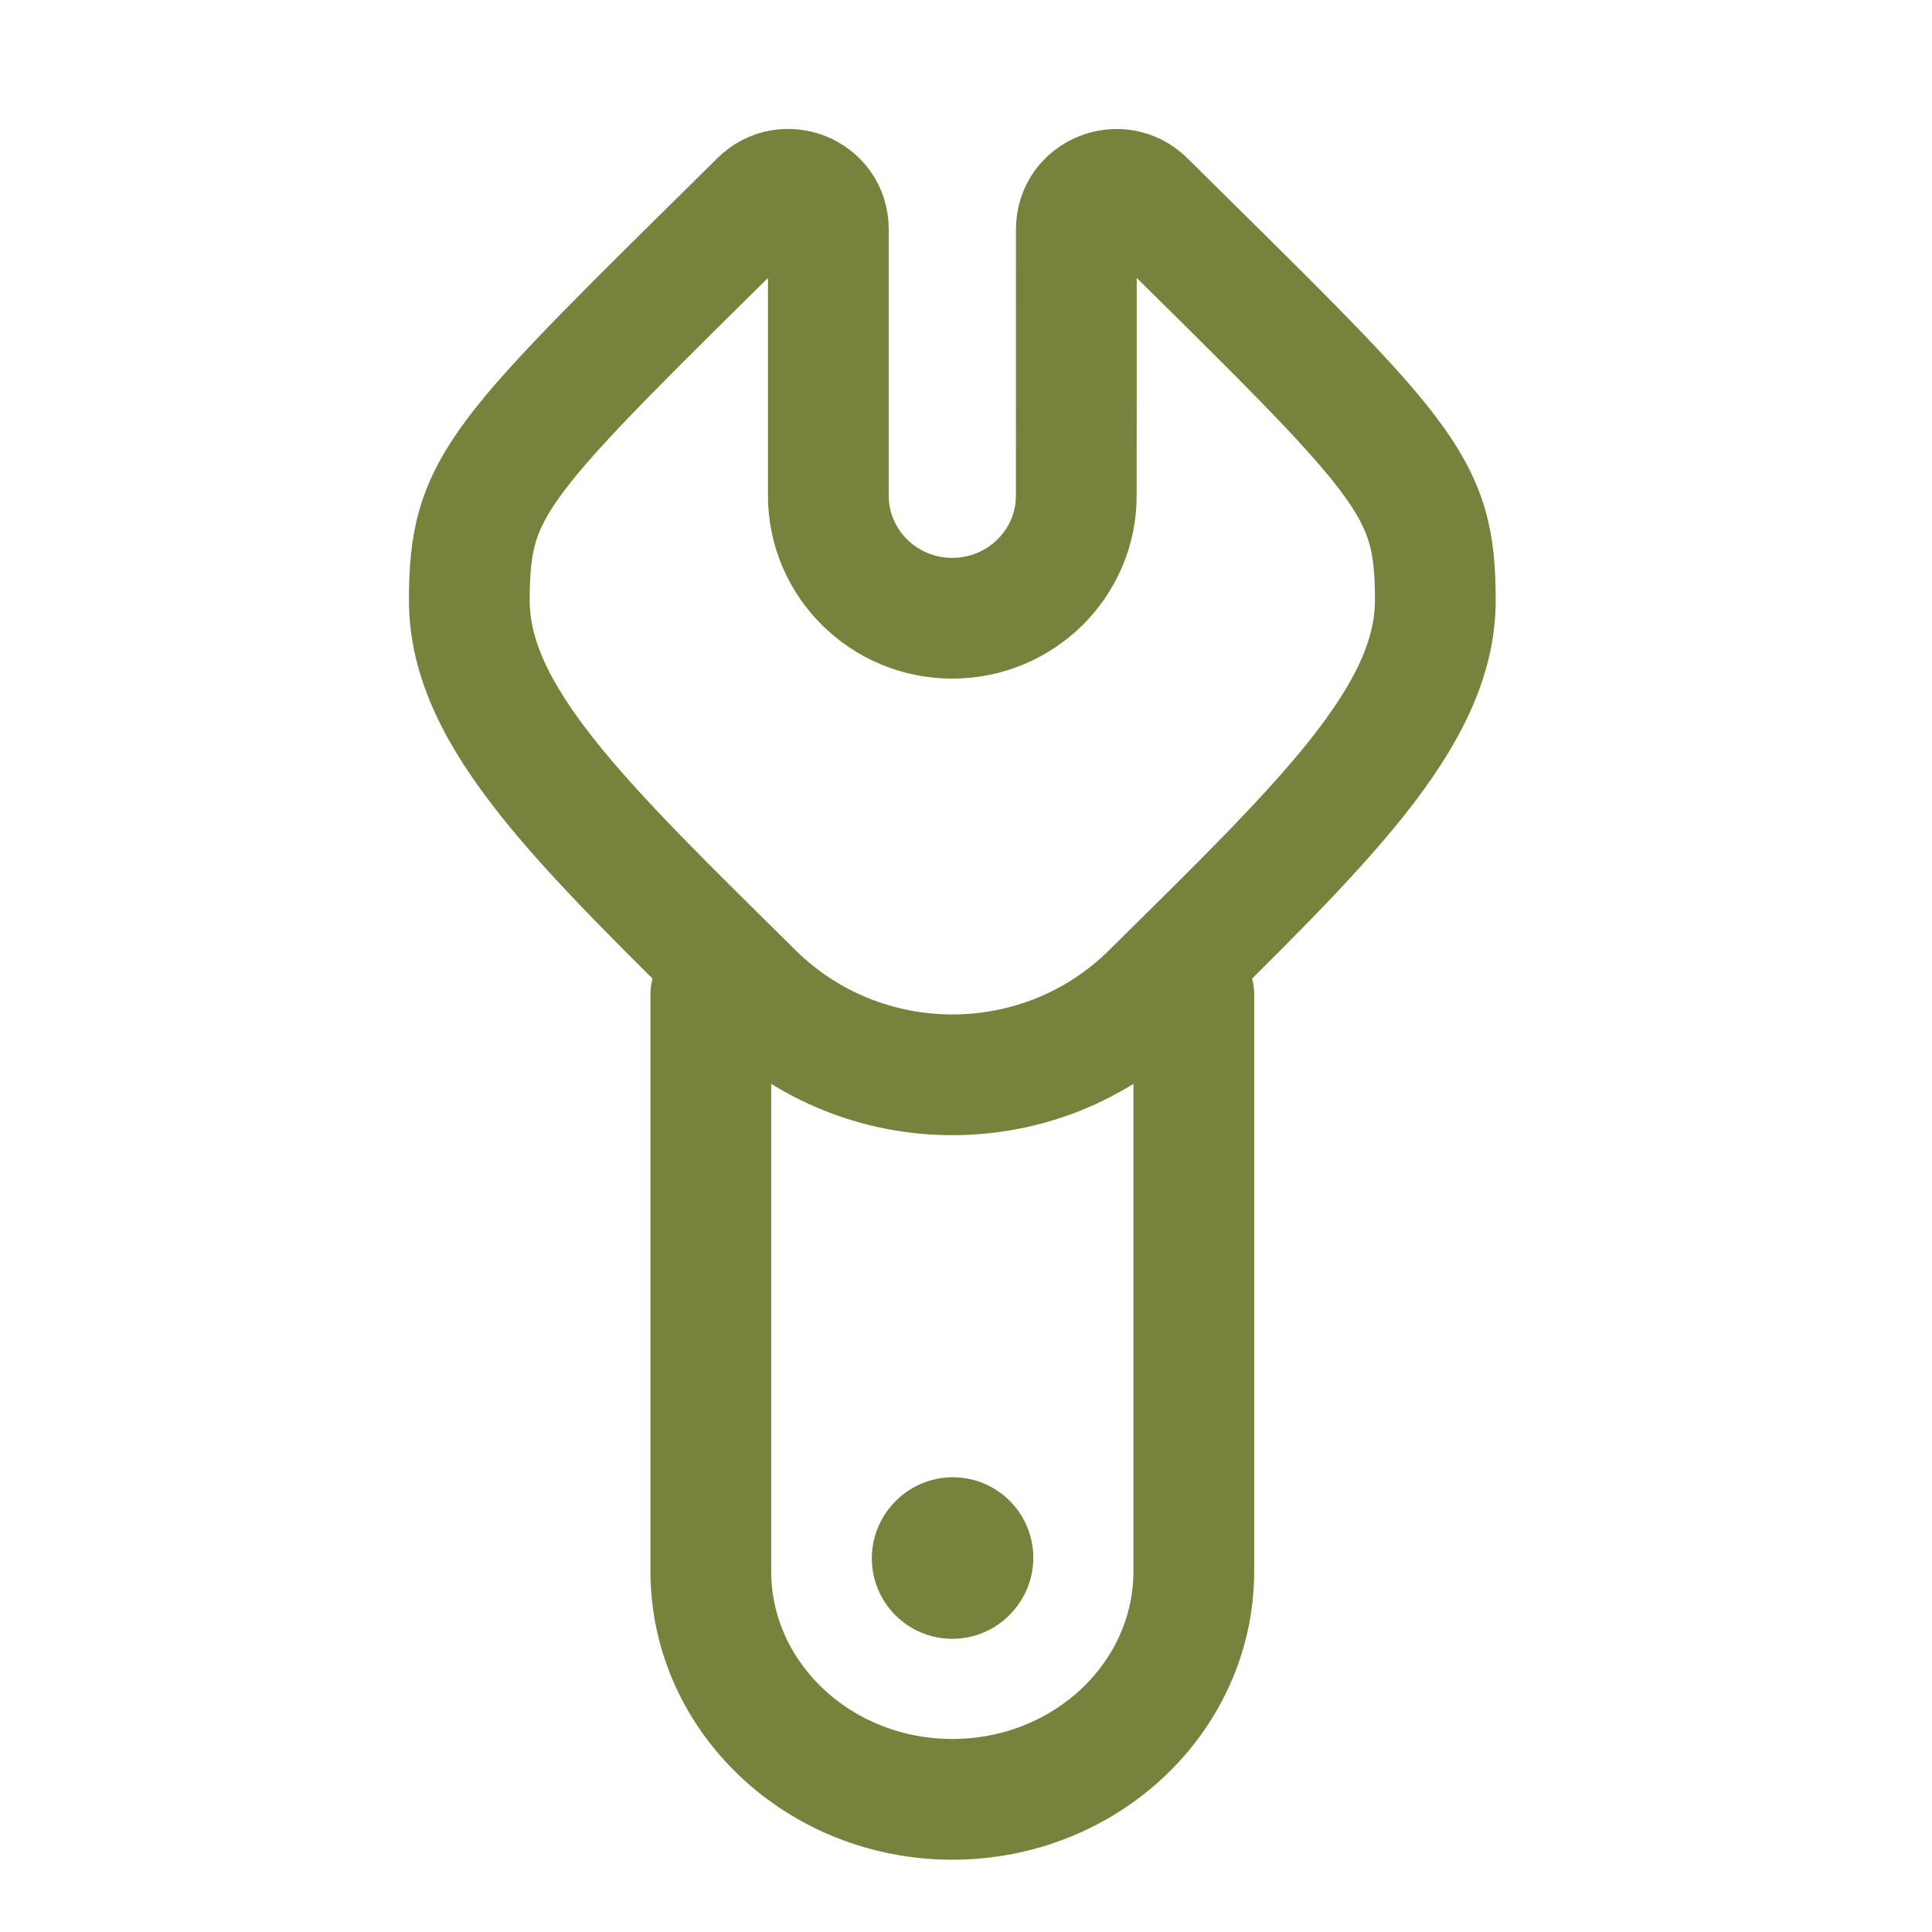 <svg width="24" height="24" viewBox="0 0 24 24" fill="none" xmlns="http://www.w3.org/2000/svg">
<path d="M17.83 7.457C17.83 8.909 16.419 10.247 14.3 12.342C12.936 13.689 10.724 13.688 9.359 12.341C7.242 10.248 5.83 8.909 5.83 7.457C5.83 6.005 6.184 5.714 9.439 2.498C9.752 2.186 10.29 2.405 10.29 2.845L10.29 6.157C10.29 6.997 10.979 7.68 11.829 7.68C12.68 7.68 13.37 6.998 13.37 6.158L13.371 2.846C13.371 2.406 13.909 2.187 14.223 2.499C17.476 5.714 17.83 6.006 17.83 7.457Z" stroke="#77823C" stroke-width="1.5"/>
<path d="M14.83 12.352V19.517C14.83 21.082 13.487 22.352 11.83 22.352C10.173 22.352 8.83 21.082 8.83 19.517V12.352" stroke="#77823C" stroke-width="1.5" stroke-linecap="round"/>
<path d="M11.836 19.351L11.83 19.358" stroke="#77823C" stroke-width="2" stroke-linecap="round" stroke-linejoin="round"/>
</svg>
